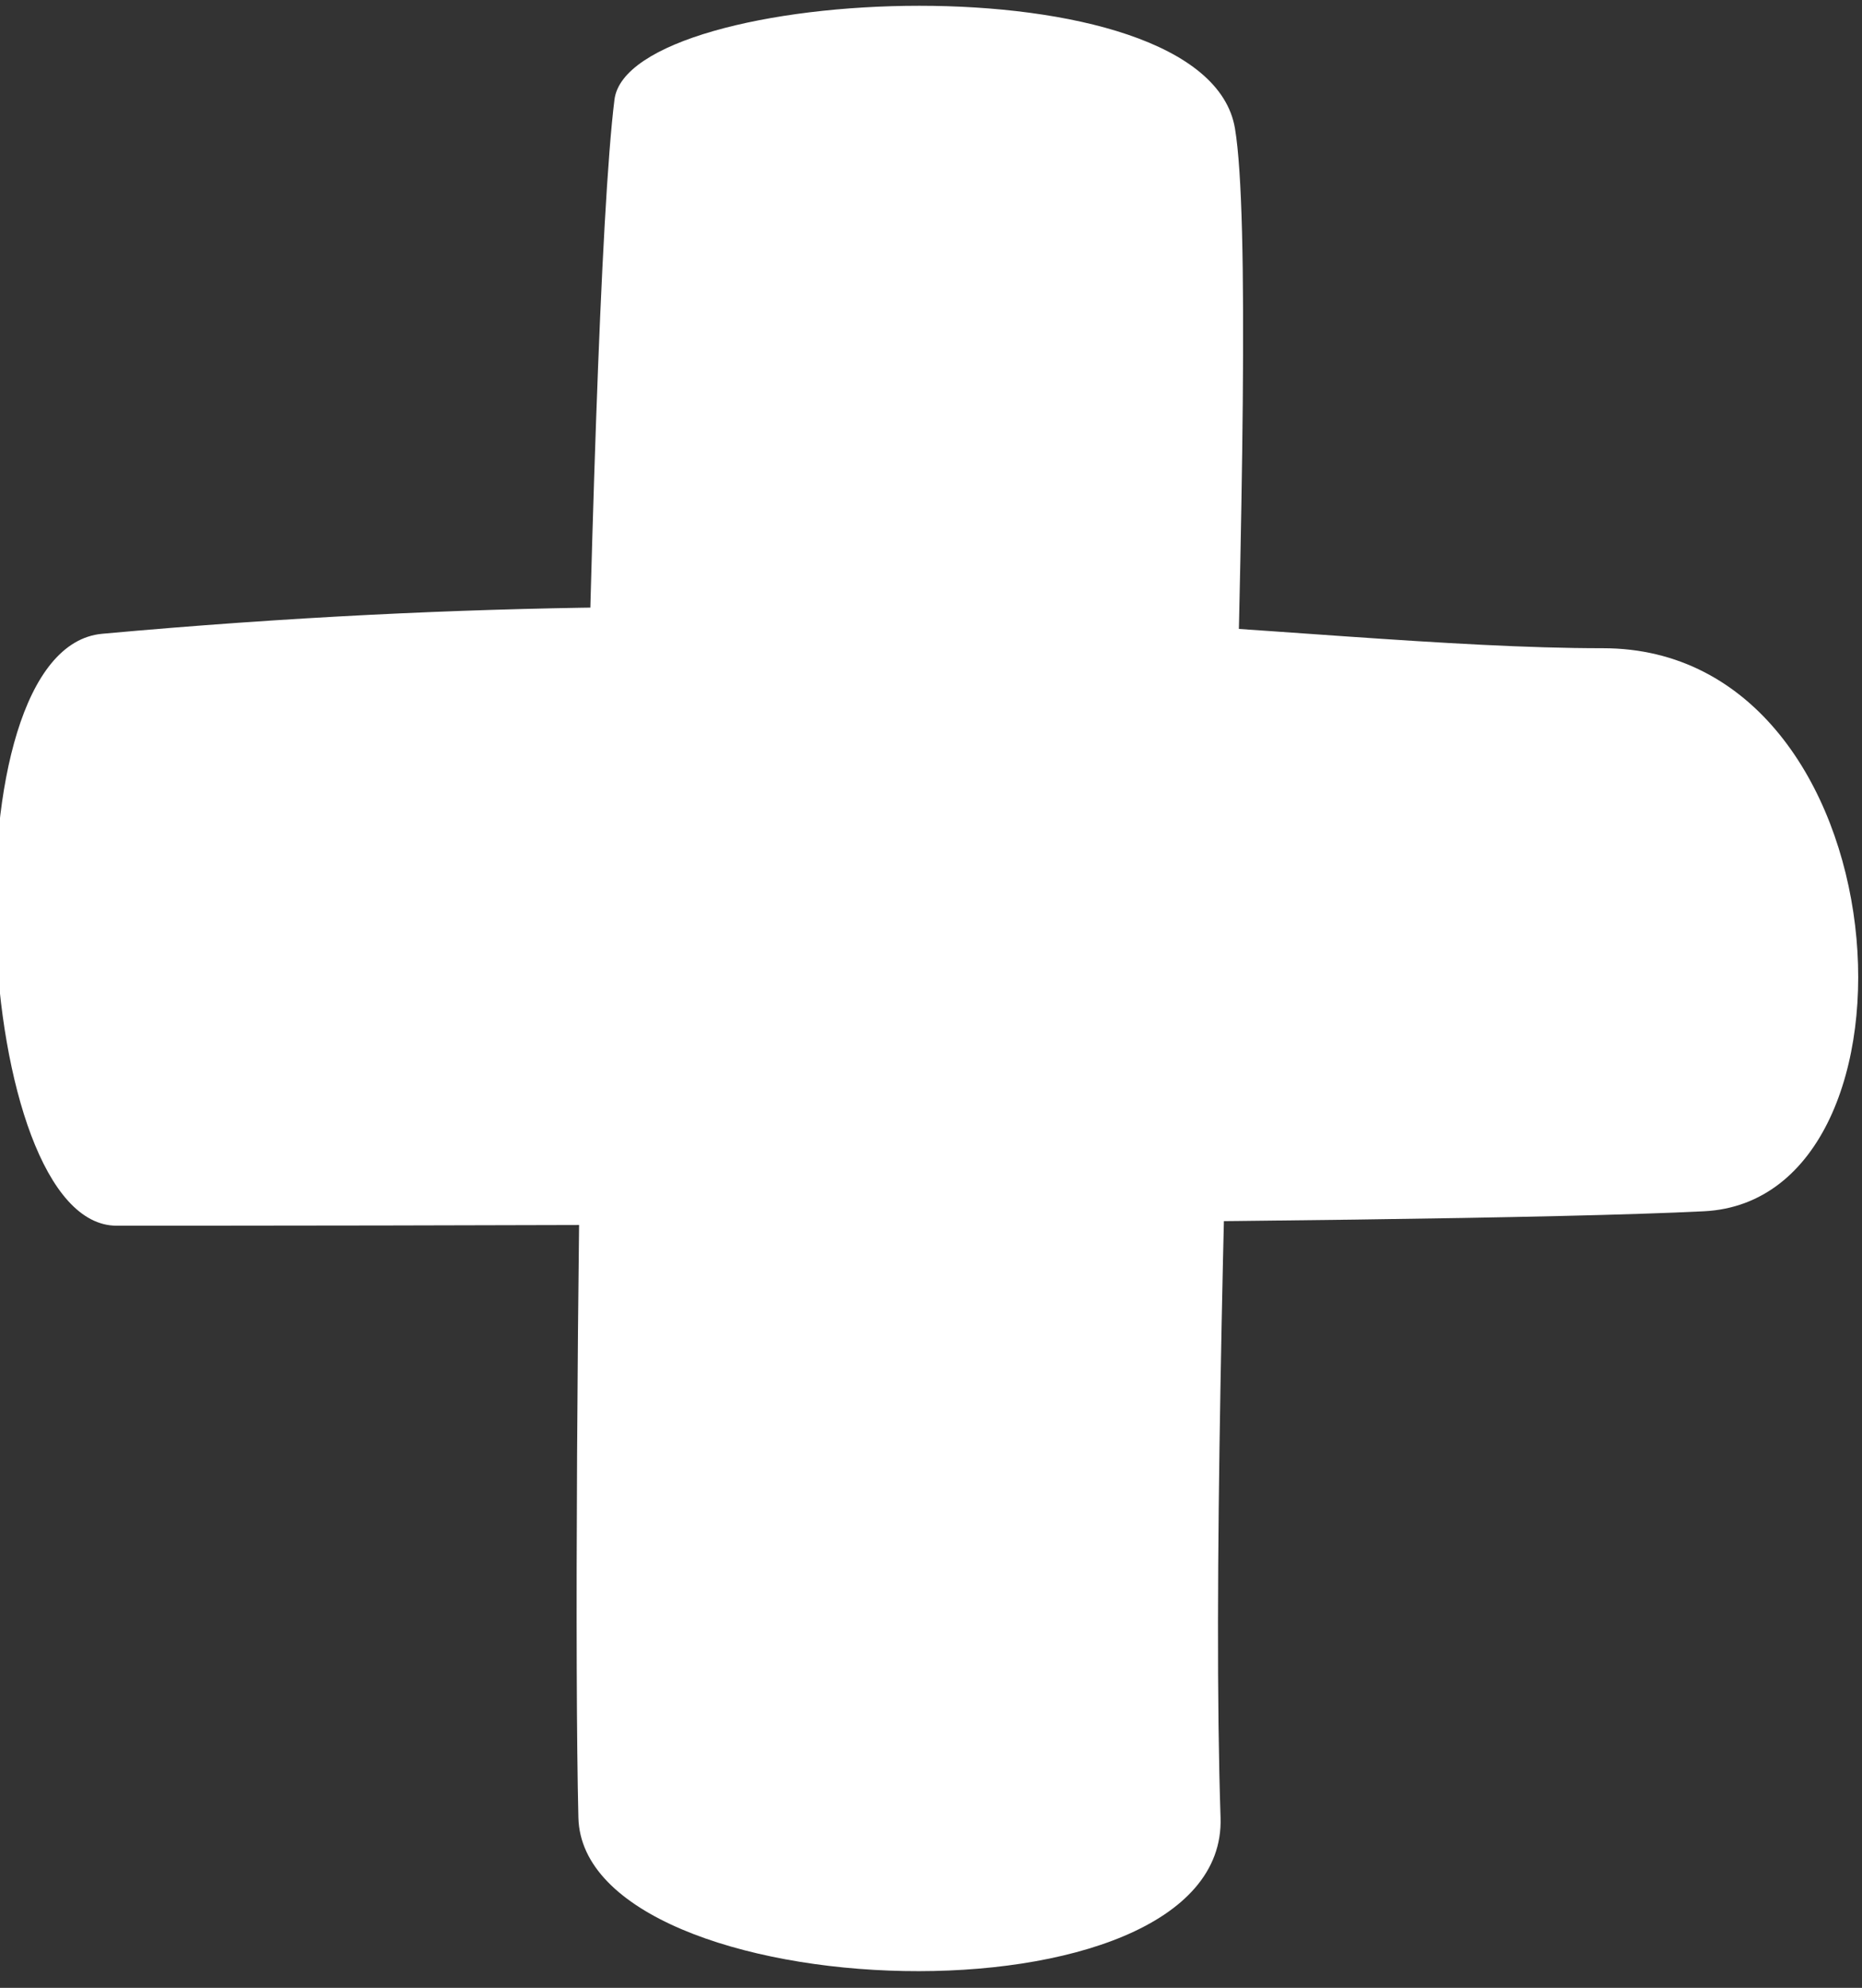 <svg xmlns="http://www.w3.org/2000/svg" width="149" height="159" viewBox="0 0 149 159"><rect x="0" y="0" width="149" height="159" fill="#333333" stroke="none"/><defs><style>      .cls-1 {        fill: #fff;        fill-rule: evenodd;      }    </style></defs><path id="_Path_" data-name="&lt;Path&gt;" class="cls-1" d="M49.171,7.968c-2.224,17.788-3.464,113.744-2.887,137.417,0.375,15.4,51.964,17.321,51.387,0-1.213-36.373,3.465-121.25,1.154-135.107S50.326-1.27,49.171,7.968Z"></path><path id="_Path_2" data-name="&lt;Path&gt;" class="cls-1" d="M8.177,50.694c59.845-5.441,95.845,1.155,120.095,1.155s26.858,44.1,8.084,45.036C113.261,98.04,20.88,98.04,9.332,98.04S-4.525,51.849,8.177,50.694Z"></path></svg>